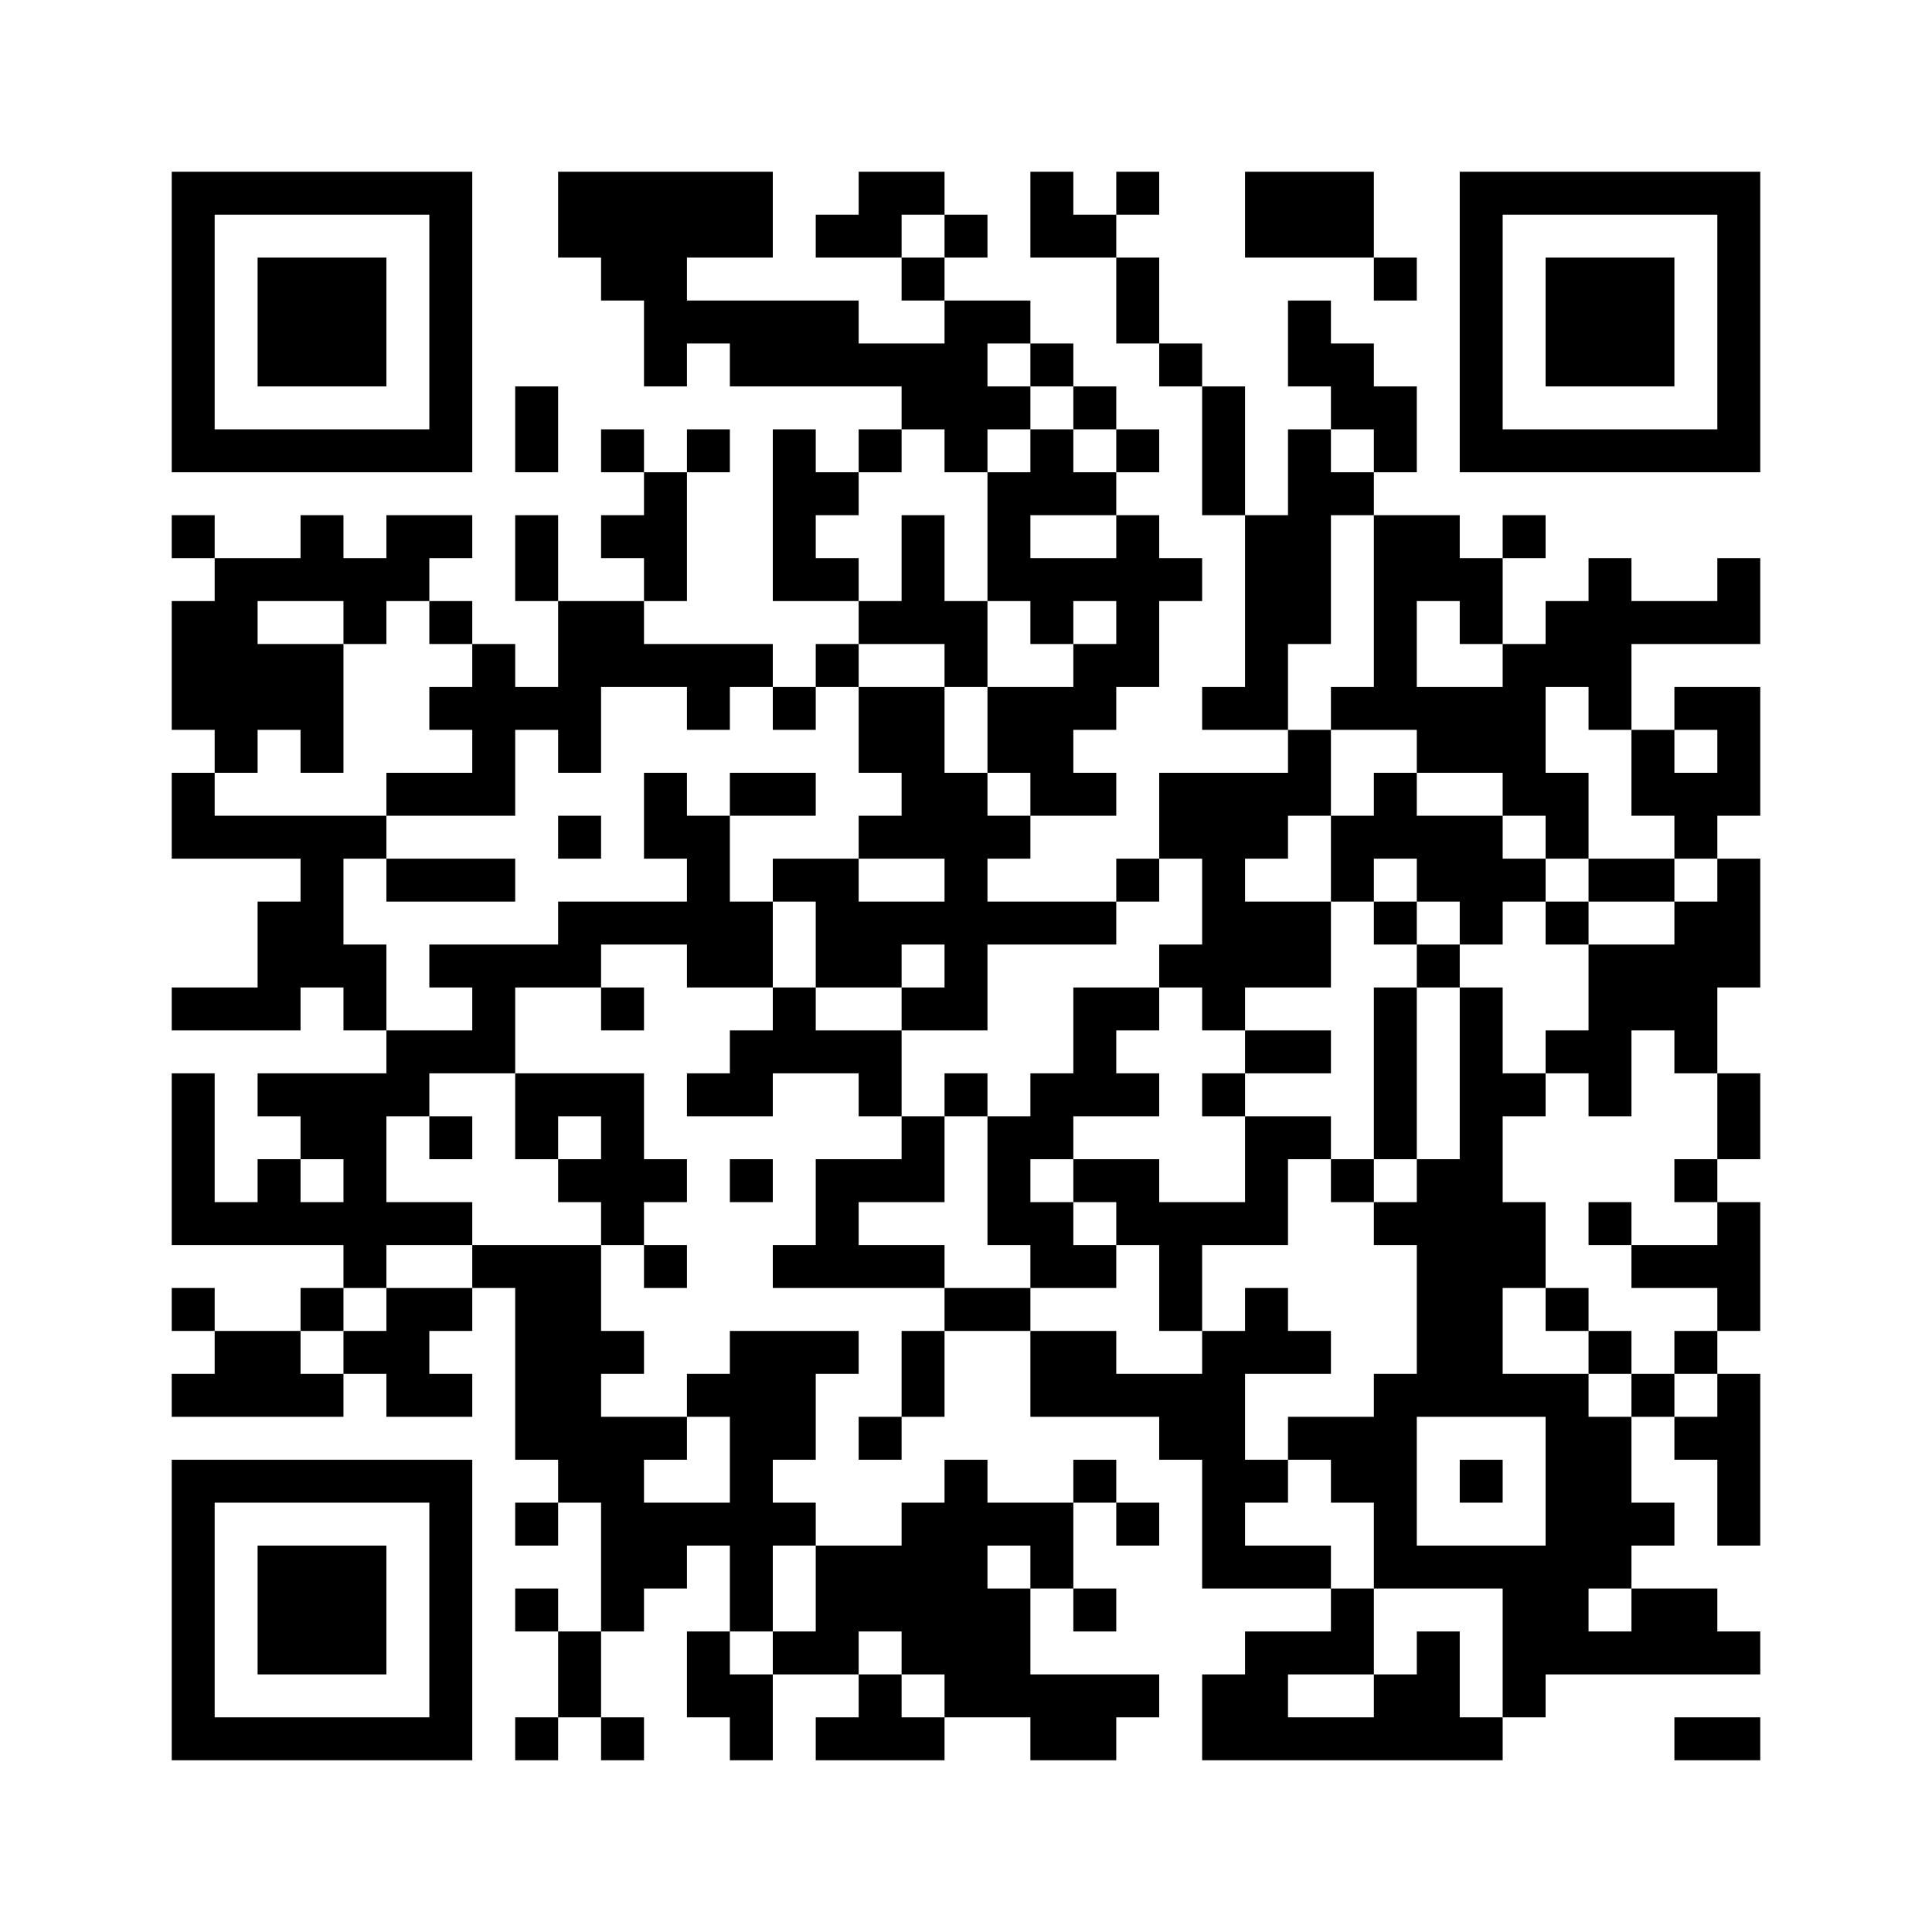 <?xml version='1.0' encoding='UTF-8'?>
<svg width="45mm" height="45mm" version="1.1" viewBox="0 0 45 45" xmlns="http://www.w3.org/2000/svg"><path d="M4,4H5V5H4zM5,4H6V5H5zM6,4H7V5H6zM7,4H8V5H7zM8,4H9V5H8zM9,4H10V5H9zM10,4H11V5H10zM13,4H14V5H13zM14,4H15V5H14zM15,4H16V5H15zM16,4H17V5H16zM17,4H18V5H17zM20,4H21V5H20zM21,4H22V5H21zM24,4H25V5H24zM26,4H27V5H26zM29,4H30V5H29zM30,4H31V5H30zM31,4H32V5H31zM34,4H35V5H34zM35,4H36V5H35zM36,4H37V5H36zM37,4H38V5H37zM38,4H39V5H38zM39,4H40V5H39zM40,4H41V5H40zM4,5H5V6H4zM10,5H11V6H10zM13,5H14V6H13zM14,5H15V6H14zM15,5H16V6H15zM16,5H17V6H16zM17,5H18V6H17zM19,5H20V6H19zM20,5H21V6H20zM22,5H23V6H22zM24,5H25V6H24zM25,5H26V6H25zM29,5H30V6H29zM30,5H31V6H30zM31,5H32V6H31zM34,5H35V6H34zM40,5H41V6H40zM4,6H5V7H4zM6,6H7V7H6zM7,6H8V7H7zM8,6H9V7H8zM10,6H11V7H10zM14,6H15V7H14zM15,6H16V7H15zM21,6H22V7H21zM26,6H27V7H26zM32,6H33V7H32zM34,6H35V7H34zM36,6H37V7H36zM37,6H38V7H37zM38,6H39V7H38zM40,6H41V7H40zM4,7H5V8H4zM6,7H7V8H6zM7,7H8V8H7zM8,7H9V8H8zM10,7H11V8H10zM15,7H16V8H15zM16,7H17V8H16zM17,7H18V8H17zM18,7H19V8H18zM19,7H20V8H19zM22,7H23V8H22zM23,7H24V8H23zM26,7H27V8H26zM30,7H31V8H30zM34,7H35V8H34zM36,7H37V8H36zM37,7H38V8H37zM38,7H39V8H38zM40,7H41V8H40zM4,8H5V9H4zM6,8H7V9H6zM7,8H8V9H7zM8,8H9V9H8zM10,8H11V9H10zM15,8H16V9H15zM17,8H18V9H17zM18,8H19V9H18zM19,8H20V9H19zM20,8H21V9H20zM21,8H22V9H21zM22,8H23V9H22zM24,8H25V9H24zM27,8H28V9H27zM30,8H31V9H30zM31,8H32V9H31zM34,8H35V9H34zM36,8H37V9H36zM37,8H38V9H37zM38,8H39V9H38zM40,8H41V9H40zM4,9H5V10H4zM10,9H11V10H10zM12,9H13V10H12zM21,9H22V10H21zM22,9H23V10H22zM23,9H24V10H23zM25,9H26V10H25zM28,9H29V10H28zM31,9H32V10H31zM32,9H33V10H32zM34,9H35V10H34zM40,9H41V10H40zM4,10H5V11H4zM5,10H6V11H5zM6,10H7V11H6zM7,10H8V11H7zM8,10H9V11H8zM9,10H10V11H9zM10,10H11V11H10zM12,10H13V11H12zM14,10H15V11H14zM16,10H17V11H16zM18,10H19V11H18zM20,10H21V11H20zM22,10H23V11H22zM24,10H25V11H24zM26,10H27V11H26zM28,10H29V11H28zM30,10H31V11H30zM32,10H33V11H32zM34,10H35V11H34zM35,10H36V11H35zM36,10H37V11H36zM37,10H38V11H37zM38,10H39V11H38zM39,10H40V11H39zM40,10H41V11H40zM15,11H16V12H15zM18,11H19V12H18zM19,11H20V12H19zM23,11H24V12H23zM24,11H25V12H24zM25,11H26V12H25zM28,11H29V12H28zM30,11H31V12H30zM31,11H32V12H31zM4,12H5V13H4zM7,12H8V13H7zM9,12H10V13H9zM10,12H11V13H10zM12,12H13V13H12zM14,12H15V13H14zM15,12H16V13H15zM18,12H19V13H18zM21,12H22V13H21zM23,12H24V13H23zM26,12H27V13H26zM29,12H30V13H29zM30,12H31V13H30zM32,12H33V13H32zM33,12H34V13H33zM35,12H36V13H35zM5,13H6V14H5zM6,13H7V14H6zM7,13H8V14H7zM8,13H9V14H8zM9,13H10V14H9zM12,13H13V14H12zM15,13H16V14H15zM18,13H19V14H18zM19,13H20V14H19zM21,13H22V14H21zM23,13H24V14H23zM24,13H25V14H24zM25,13H26V14H25zM26,13H27V14H26zM27,13H28V14H27zM29,13H30V14H29zM30,13H31V14H30zM32,13H33V14H32zM33,13H34V14H33zM34,13H35V14H34zM37,13H38V14H37zM40,13H41V14H40zM4,14H5V15H4zM5,14H6V15H5zM8,14H9V15H8zM10,14H11V15H10zM13,14H14V15H13zM14,14H15V15H14zM20,14H21V15H20zM21,14H22V15H21zM22,14H23V15H22zM24,14H25V15H24zM26,14H27V15H26zM29,14H30V15H29zM30,14H31V15H30zM32,14H33V15H32zM34,14H35V15H34zM36,14H37V15H36zM37,14H38V15H37zM38,14H39V15H38zM39,14H40V15H39zM40,14H41V15H40zM4,15H5V16H4zM5,15H6V16H5zM6,15H7V16H6zM7,15H8V16H7zM11,15H12V16H11zM13,15H14V16H13zM14,15H15V16H14zM15,15H16V16H15zM16,15H17V16H16zM17,15H18V16H17zM19,15H20V16H19zM22,15H23V16H22zM25,15H26V16H25zM26,15H27V16H26zM29,15H30V16H29zM32,15H33V16H32zM35,15H36V16H35zM36,15H37V16H36zM37,15H38V16H37zM4,16H5V17H4zM5,16H6V17H5zM6,16H7V17H6zM7,16H8V17H7zM10,16H11V17H10zM11,16H12V17H11zM12,16H13V17H12zM13,16H14V17H13zM16,16H17V17H16zM18,16H19V17H18zM20,16H21V17H20zM21,16H22V17H21zM23,16H24V17H23zM24,16H25V17H24zM25,16H26V17H25zM28,16H29V17H28zM29,16H30V17H29zM31,16H32V17H31zM32,16H33V17H32zM33,16H34V17H33zM34,16H35V17H34zM35,16H36V17H35zM37,16H38V17H37zM39,16H40V17H39zM40,16H41V17H40zM5,17H6V18H5zM7,17H8V18H7zM11,17H12V18H11zM13,17H14V18H13zM20,17H21V18H20zM21,17H22V18H21zM23,17H24V18H23zM24,17H25V18H24zM30,17H31V18H30zM33,17H34V18H33zM34,17H35V18H34zM35,17H36V18H35zM38,17H39V18H38zM40,17H41V18H40zM4,18H5V19H4zM9,18H10V19H9zM10,18H11V19H10zM11,18H12V19H11zM15,18H16V19H15zM17,18H18V19H17zM18,18H19V19H18zM21,18H22V19H21zM22,18H23V19H22zM24,18H25V19H24zM25,18H26V19H25zM27,18H28V19H27zM28,18H29V19H28zM29,18H30V19H29zM30,18H31V19H30zM32,18H33V19H32zM35,18H36V19H35zM36,18H37V19H36zM38,18H39V19H38zM39,18H40V19H39zM40,18H41V19H40zM4,19H5V20H4zM5,19H6V20H5zM6,19H7V20H6zM7,19H8V20H7zM8,19H9V20H8zM13,19H14V20H13zM15,19H16V20H15zM16,19H17V20H16zM20,19H21V20H20zM21,19H22V20H21zM22,19H23V20H22zM23,19H24V20H23zM27,19H28V20H27zM28,19H29V20H28zM29,19H30V20H29zM31,19H32V20H31zM32,19H33V20H32zM33,19H34V20H33zM34,19H35V20H34zM36,19H37V20H36zM39,19H40V20H39zM7,20H8V21H7zM9,20H10V21H9zM10,20H11V21H10zM11,20H12V21H11zM16,20H17V21H16zM18,20H19V21H18zM19,20H20V21H19zM22,20H23V21H22zM26,20H27V21H26zM28,20H29V21H28zM31,20H32V21H31zM33,20H34V21H33zM34,20H35V21H34zM35,20H36V21H35zM37,20H38V21H37zM38,20H39V21H38zM40,20H41V21H40zM6,21H7V22H6zM7,21H8V22H7zM13,21H14V22H13zM14,21H15V22H14zM15,21H16V22H15zM16,21H17V22H16zM17,21H18V22H17zM19,21H20V22H19zM20,21H21V22H20zM21,21H22V22H21zM22,21H23V22H22zM23,21H24V22H23zM24,21H25V22H24zM25,21H26V22H25zM28,21H29V22H28zM29,21H30V22H29zM30,21H31V22H30zM32,21H33V22H32zM34,21H35V22H34zM36,21H37V22H36zM39,21H40V22H39zM40,21H41V22H40zM6,22H7V23H6zM7,22H8V23H7zM8,22H9V23H8zM10,22H11V23H10zM11,22H12V23H11zM12,22H13V23H12zM13,22H14V23H13zM16,22H17V23H16zM17,22H18V23H17zM19,22H20V23H19zM20,22H21V23H20zM22,22H23V23H22zM27,22H28V23H27zM28,22H29V23H28zM29,22H30V23H29zM30,22H31V23H30zM33,22H34V23H33zM37,22H38V23H37zM38,22H39V23H38zM39,22H40V23H39zM40,22H41V23H40zM4,23H5V24H4zM5,23H6V24H5zM6,23H7V24H6zM8,23H9V24H8zM11,23H12V24H11zM14,23H15V24H14zM18,23H19V24H18zM21,23H22V24H21zM22,23H23V24H22zM25,23H26V24H25zM26,23H27V24H26zM28,23H29V24H28zM32,23H33V24H32zM34,23H35V24H34zM37,23H38V24H37zM38,23H39V24H38zM39,23H40V24H39zM9,24H10V25H9zM10,24H11V25H10zM11,24H12V25H11zM17,24H18V25H17zM18,24H19V25H18zM19,24H20V25H19zM20,24H21V25H20zM25,24H26V25H25zM29,24H30V25H29zM30,24H31V25H30zM32,24H33V25H32zM34,24H35V25H34zM36,24H37V25H36zM37,24H38V25H37zM39,24H40V25H39zM4,25H5V26H4zM6,25H7V26H6zM7,25H8V26H7zM8,25H9V26H8zM9,25H10V26H9zM12,25H13V26H12zM13,25H14V26H13zM14,25H15V26H14zM16,25H17V26H16zM17,25H18V26H17zM20,25H21V26H20zM22,25H23V26H22zM24,25H25V26H24zM25,25H26V26H25zM26,25H27V26H26zM28,25H29V26H28zM32,25H33V26H32zM34,25H35V26H34zM35,25H36V26H35zM37,25H38V26H37zM40,25H41V26H40zM4,26H5V27H4zM7,26H8V27H7zM8,26H9V27H8zM10,26H11V27H10zM12,26H13V27H12zM14,26H15V27H14zM21,26H22V27H21zM23,26H24V27H23zM24,26H25V27H24zM29,26H30V27H29zM30,26H31V27H30zM32,26H33V27H32zM34,26H35V27H34zM40,26H41V27H40zM4,27H5V28H4zM6,27H7V28H6zM8,27H9V28H8zM13,27H14V28H13zM14,27H15V28H14zM15,27H16V28H15zM17,27H18V28H17zM19,27H20V28H19zM20,27H21V28H20zM21,27H22V28H21zM23,27H24V28H23zM25,27H26V28H25zM26,27H27V28H26zM29,27H30V28H29zM31,27H32V28H31zM33,27H34V28H33zM34,27H35V28H34zM39,27H40V28H39zM4,28H5V29H4zM5,28H6V29H5zM6,28H7V29H6zM7,28H8V29H7zM8,28H9V29H8zM9,28H10V29H9zM10,28H11V29H10zM14,28H15V29H14zM19,28H20V29H19zM23,28H24V29H23zM24,28H25V29H24zM26,28H27V29H26zM27,28H28V29H27zM28,28H29V29H28zM29,28H30V29H29zM32,28H33V29H32zM33,28H34V29H33zM34,28H35V29H34zM35,28H36V29H35zM37,28H38V29H37zM40,28H41V29H40zM8,29H9V30H8zM11,29H12V30H11zM12,29H13V30H12zM13,29H14V30H13zM15,29H16V30H15zM18,29H19V30H18zM19,29H20V30H19zM20,29H21V30H20zM21,29H22V30H21zM24,29H25V30H24zM25,29H26V30H25zM27,29H28V30H27zM33,29H34V30H33zM34,29H35V30H34zM35,29H36V30H35zM38,29H39V30H38zM39,29H40V30H39zM40,29H41V30H40zM4,30H5V31H4zM7,30H8V31H7zM9,30H10V31H9zM10,30H11V31H10zM12,30H13V31H12zM13,30H14V31H13zM22,30H23V31H22zM23,30H24V31H23zM27,30H28V31H27zM29,30H30V31H29zM33,30H34V31H33zM34,30H35V31H34zM36,30H37V31H36zM40,30H41V31H40zM5,31H6V32H5zM6,31H7V32H6zM8,31H9V32H8zM9,31H10V32H9zM12,31H13V32H12zM13,31H14V32H13zM14,31H15V32H14zM17,31H18V32H17zM18,31H19V32H18zM19,31H20V32H19zM21,31H22V32H21zM24,31H25V32H24zM25,31H26V32H25zM28,31H29V32H28zM29,31H30V32H29zM30,31H31V32H30zM33,31H34V32H33zM34,31H35V32H34zM37,31H38V32H37zM39,31H40V32H39zM4,32H5V33H4zM5,32H6V33H5zM6,32H7V33H6zM7,32H8V33H7zM9,32H10V33H9zM10,32H11V33H10zM12,32H13V33H12zM13,32H14V33H13zM16,32H17V33H16zM17,32H18V33H17zM18,32H19V33H18zM21,32H22V33H21zM24,32H25V33H24zM25,32H26V33H25zM26,32H27V33H26zM27,32H28V33H27zM28,32H29V33H28zM32,32H33V33H32zM33,32H34V33H33zM34,32H35V33H34zM35,32H36V33H35zM36,32H37V33H36zM38,32H39V33H38zM40,32H41V33H40zM12,33H13V34H12zM13,33H14V34H13zM14,33H15V34H14zM15,33H16V34H15zM17,33H18V34H17zM18,33H19V34H18zM20,33H21V34H20zM27,33H28V34H27zM28,33H29V34H28zM30,33H31V34H30zM31,33H32V34H31zM32,33H33V34H32zM36,33H37V34H36zM37,33H38V34H37zM39,33H40V34H39zM40,33H41V34H40zM4,34H5V35H4zM5,34H6V35H5zM6,34H7V35H6zM7,34H8V35H7zM8,34H9V35H8zM9,34H10V35H9zM10,34H11V35H10zM13,34H14V35H13zM14,34H15V35H14zM17,34H18V35H17zM22,34H23V35H22zM25,34H26V35H25zM28,34H29V35H28zM29,34H30V35H29zM31,34H32V35H31zM32,34H33V35H32zM34,34H35V35H34zM36,34H37V35H36zM37,34H38V35H37zM40,34H41V35H40zM4,35H5V36H4zM10,35H11V36H10zM12,35H13V36H12zM14,35H15V36H14zM15,35H16V36H15zM16,35H17V36H16zM17,35H18V36H17zM18,35H19V36H18zM21,35H22V36H21zM22,35H23V36H22zM23,35H24V36H23zM24,35H25V36H24zM26,35H27V36H26zM28,35H29V36H28zM32,35H33V36H32zM36,35H37V36H36zM37,35H38V36H37zM38,35H39V36H38zM40,35H41V36H40zM4,36H5V37H4zM6,36H7V37H6zM7,36H8V37H7zM8,36H9V37H8zM10,36H11V37H10zM14,36H15V37H14zM15,36H16V37H15zM17,36H18V37H17zM19,36H20V37H19zM20,36H21V37H20zM21,36H22V37H21zM22,36H23V37H22zM24,36H25V37H24zM28,36H29V37H28zM29,36H30V37H29zM30,36H31V37H30zM32,36H33V37H32zM33,36H34V37H33zM34,36H35V37H34zM35,36H36V37H35zM36,36H37V37H36zM37,36H38V37H37zM4,37H5V38H4zM6,37H7V38H6zM7,37H8V38H7zM8,37H9V38H8zM10,37H11V38H10zM12,37H13V38H12zM14,37H15V38H14zM17,37H18V38H17zM19,37H20V38H19zM20,37H21V38H20zM21,37H22V38H21zM22,37H23V38H22zM23,37H24V38H23zM25,37H26V38H25zM31,37H32V38H31zM35,37H36V38H35zM36,37H37V38H36zM38,37H39V38H38zM39,37H40V38H39zM4,38H5V39H4zM6,38H7V39H6zM7,38H8V39H7zM8,38H9V39H8zM10,38H11V39H10zM13,38H14V39H13zM16,38H17V39H16zM18,38H19V39H18zM19,38H20V39H19zM21,38H22V39H21zM22,38H23V39H22zM23,38H24V39H23zM29,38H30V39H29zM30,38H31V39H30zM31,38H32V39H31zM33,38H34V39H33zM35,38H36V39H35zM36,38H37V39H36zM37,38H38V39H37zM38,38H39V39H38zM39,38H40V39H39zM40,38H41V39H40zM4,39H5V40H4zM10,39H11V40H10zM13,39H14V40H13zM16,39H17V40H16zM17,39H18V40H17zM20,39H21V40H20zM22,39H23V40H22zM23,39H24V40H23zM24,39H25V40H24zM25,39H26V40H25zM26,39H27V40H26zM28,39H29V40H28zM29,39H30V40H29zM32,39H33V40H32zM33,39H34V40H33zM35,39H36V40H35zM4,40H5V41H4zM5,40H6V41H5zM6,40H7V41H6zM7,40H8V41H7zM8,40H9V41H8zM9,40H10V41H9zM10,40H11V41H10zM12,40H13V41H12zM14,40H15V41H14zM17,40H18V41H17zM19,40H20V41H19zM20,40H21V41H20zM21,40H22V41H21zM24,40H25V41H24zM25,40H26V41H25zM28,40H29V41H28zM29,40H30V41H29zM30,40H31V41H30zM31,40H32V41H31zM32,40H33V41H32zM33,40H34V41H33zM34,40H35V41H34zM39,40H40V41H39zM40,40H41V41H40z" id="qr-path" fill="#000000" fill-opacity="1" fill-rule="nonzero" stroke="none"/></svg>